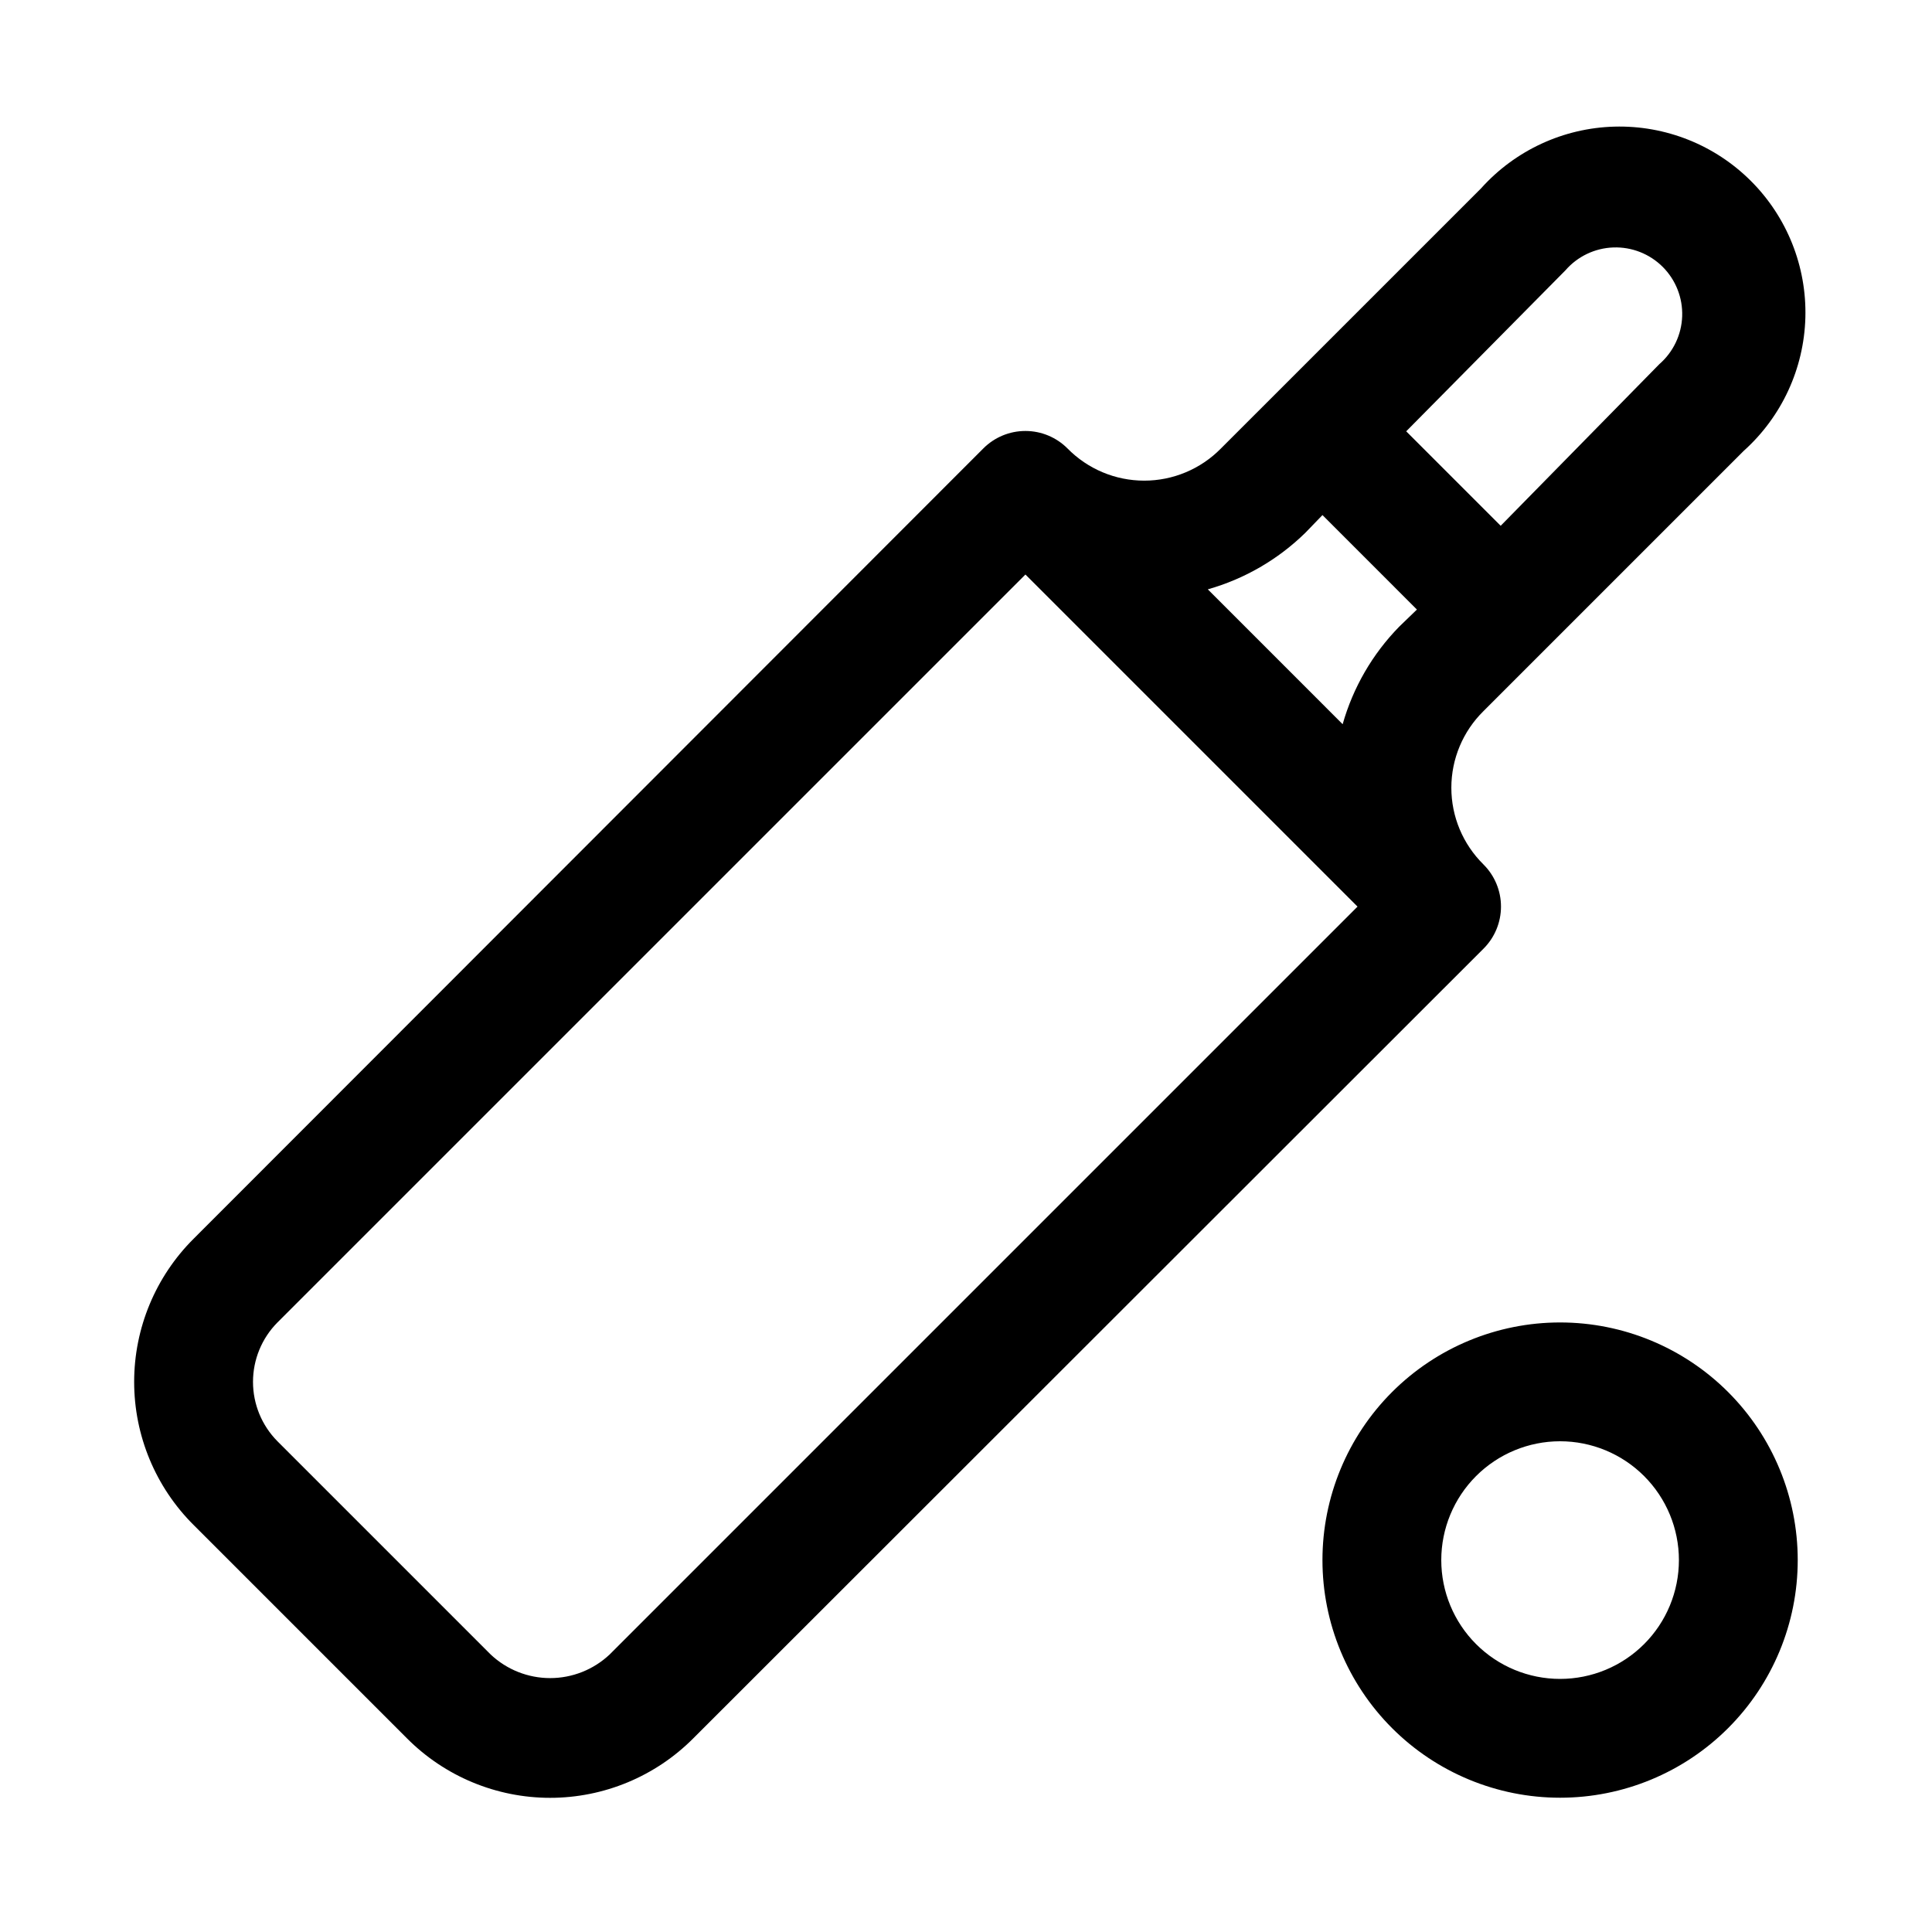 <?xml version="1.0" encoding="UTF-8"?>
<!-- Uploaded to: ICON Repo, www.svgrepo.com, Generator: ICON Repo Mixer Tools -->
<svg fill="#000000" width="800px" height="800px" version="1.1" viewBox="144 144 512 512" xmlns="http://www.w3.org/2000/svg">
 <path d="m537.13 373.08c-5.441-5.359-8.508-12.676-8.508-20.312s3.066-14.953 8.508-20.309l68.961-68.961c10.07-9.035 15.984-21.816 16.352-35.344 0.367-13.527-4.848-26.613-14.418-36.18-9.566-9.57-22.648-14.781-36.18-14.418-13.527 0.367-26.309 6.281-35.344 16.355l-68.961 68.957c-5.356 5.441-12.672 8.508-20.309 8.508s-14.953-3.066-20.309-8.508c-2.957-2.981-6.981-4.656-11.18-4.656-4.199 0-8.223 1.676-11.18 4.656l-209.24 209.4c-10.094 10.043-15.77 23.699-15.77 37.941 0 14.242 5.676 27.898 15.77 37.941l56.523 56.523c10.047 10.094 23.699 15.77 37.941 15.77 14.242 0 27.898-5.676 37.945-15.77l209.39-209.24c2.981-2.957 4.656-6.981 4.656-11.18 0-4.199-1.676-8.223-4.656-11.176zm21.727-157.44c3.207-3.695 7.805-5.891 12.695-6.062 4.887-0.172 9.629 1.695 13.09 5.152 3.457 3.461 5.324 8.203 5.152 13.09-0.172 4.891-2.367 9.488-6.062 12.695l-42.035 42.824-25.035-25.035zm-68.957 69.586 4.566-4.723 25.031 25.035-4.723 4.566c-7.059 7.223-12.203 16.102-14.957 25.82l-35.738-35.742c9.719-2.754 18.594-7.894 25.82-14.957zm-184.36 297.25c-4.266 4.008-9.895 6.238-15.746 6.238-5.848 0-11.48-2.231-15.742-6.238l-56.523-56.523c-4.152-4.188-6.481-9.844-6.481-15.742 0-5.898 2.328-11.559 6.481-15.746l198.22-198.21 88.008 88.008zm251.9-88.012c-16.699 0-32.719 6.637-44.531 18.445-11.809 11.812-18.445 27.832-18.445 44.531 0 16.703 6.637 32.723 18.445 44.531 11.812 11.812 27.832 18.445 44.531 18.445 16.703 0 32.723-6.633 44.531-18.445 11.812-11.809 18.445-27.828 18.445-44.531 0-16.699-6.633-32.719-18.445-44.531-11.809-11.809-27.828-18.445-44.531-18.445zm0 94.465c-8.352 0-16.359-3.316-22.266-9.223-5.902-5.902-9.223-13.914-9.223-22.266s3.32-16.359 9.223-22.266c5.906-5.902 13.914-9.223 22.266-9.223s16.363 3.32 22.266 9.223c5.906 5.906 9.223 13.914 9.223 22.266s-3.316 16.363-9.223 22.266c-5.902 5.906-13.914 9.223-22.266 9.223z"/>
</svg>